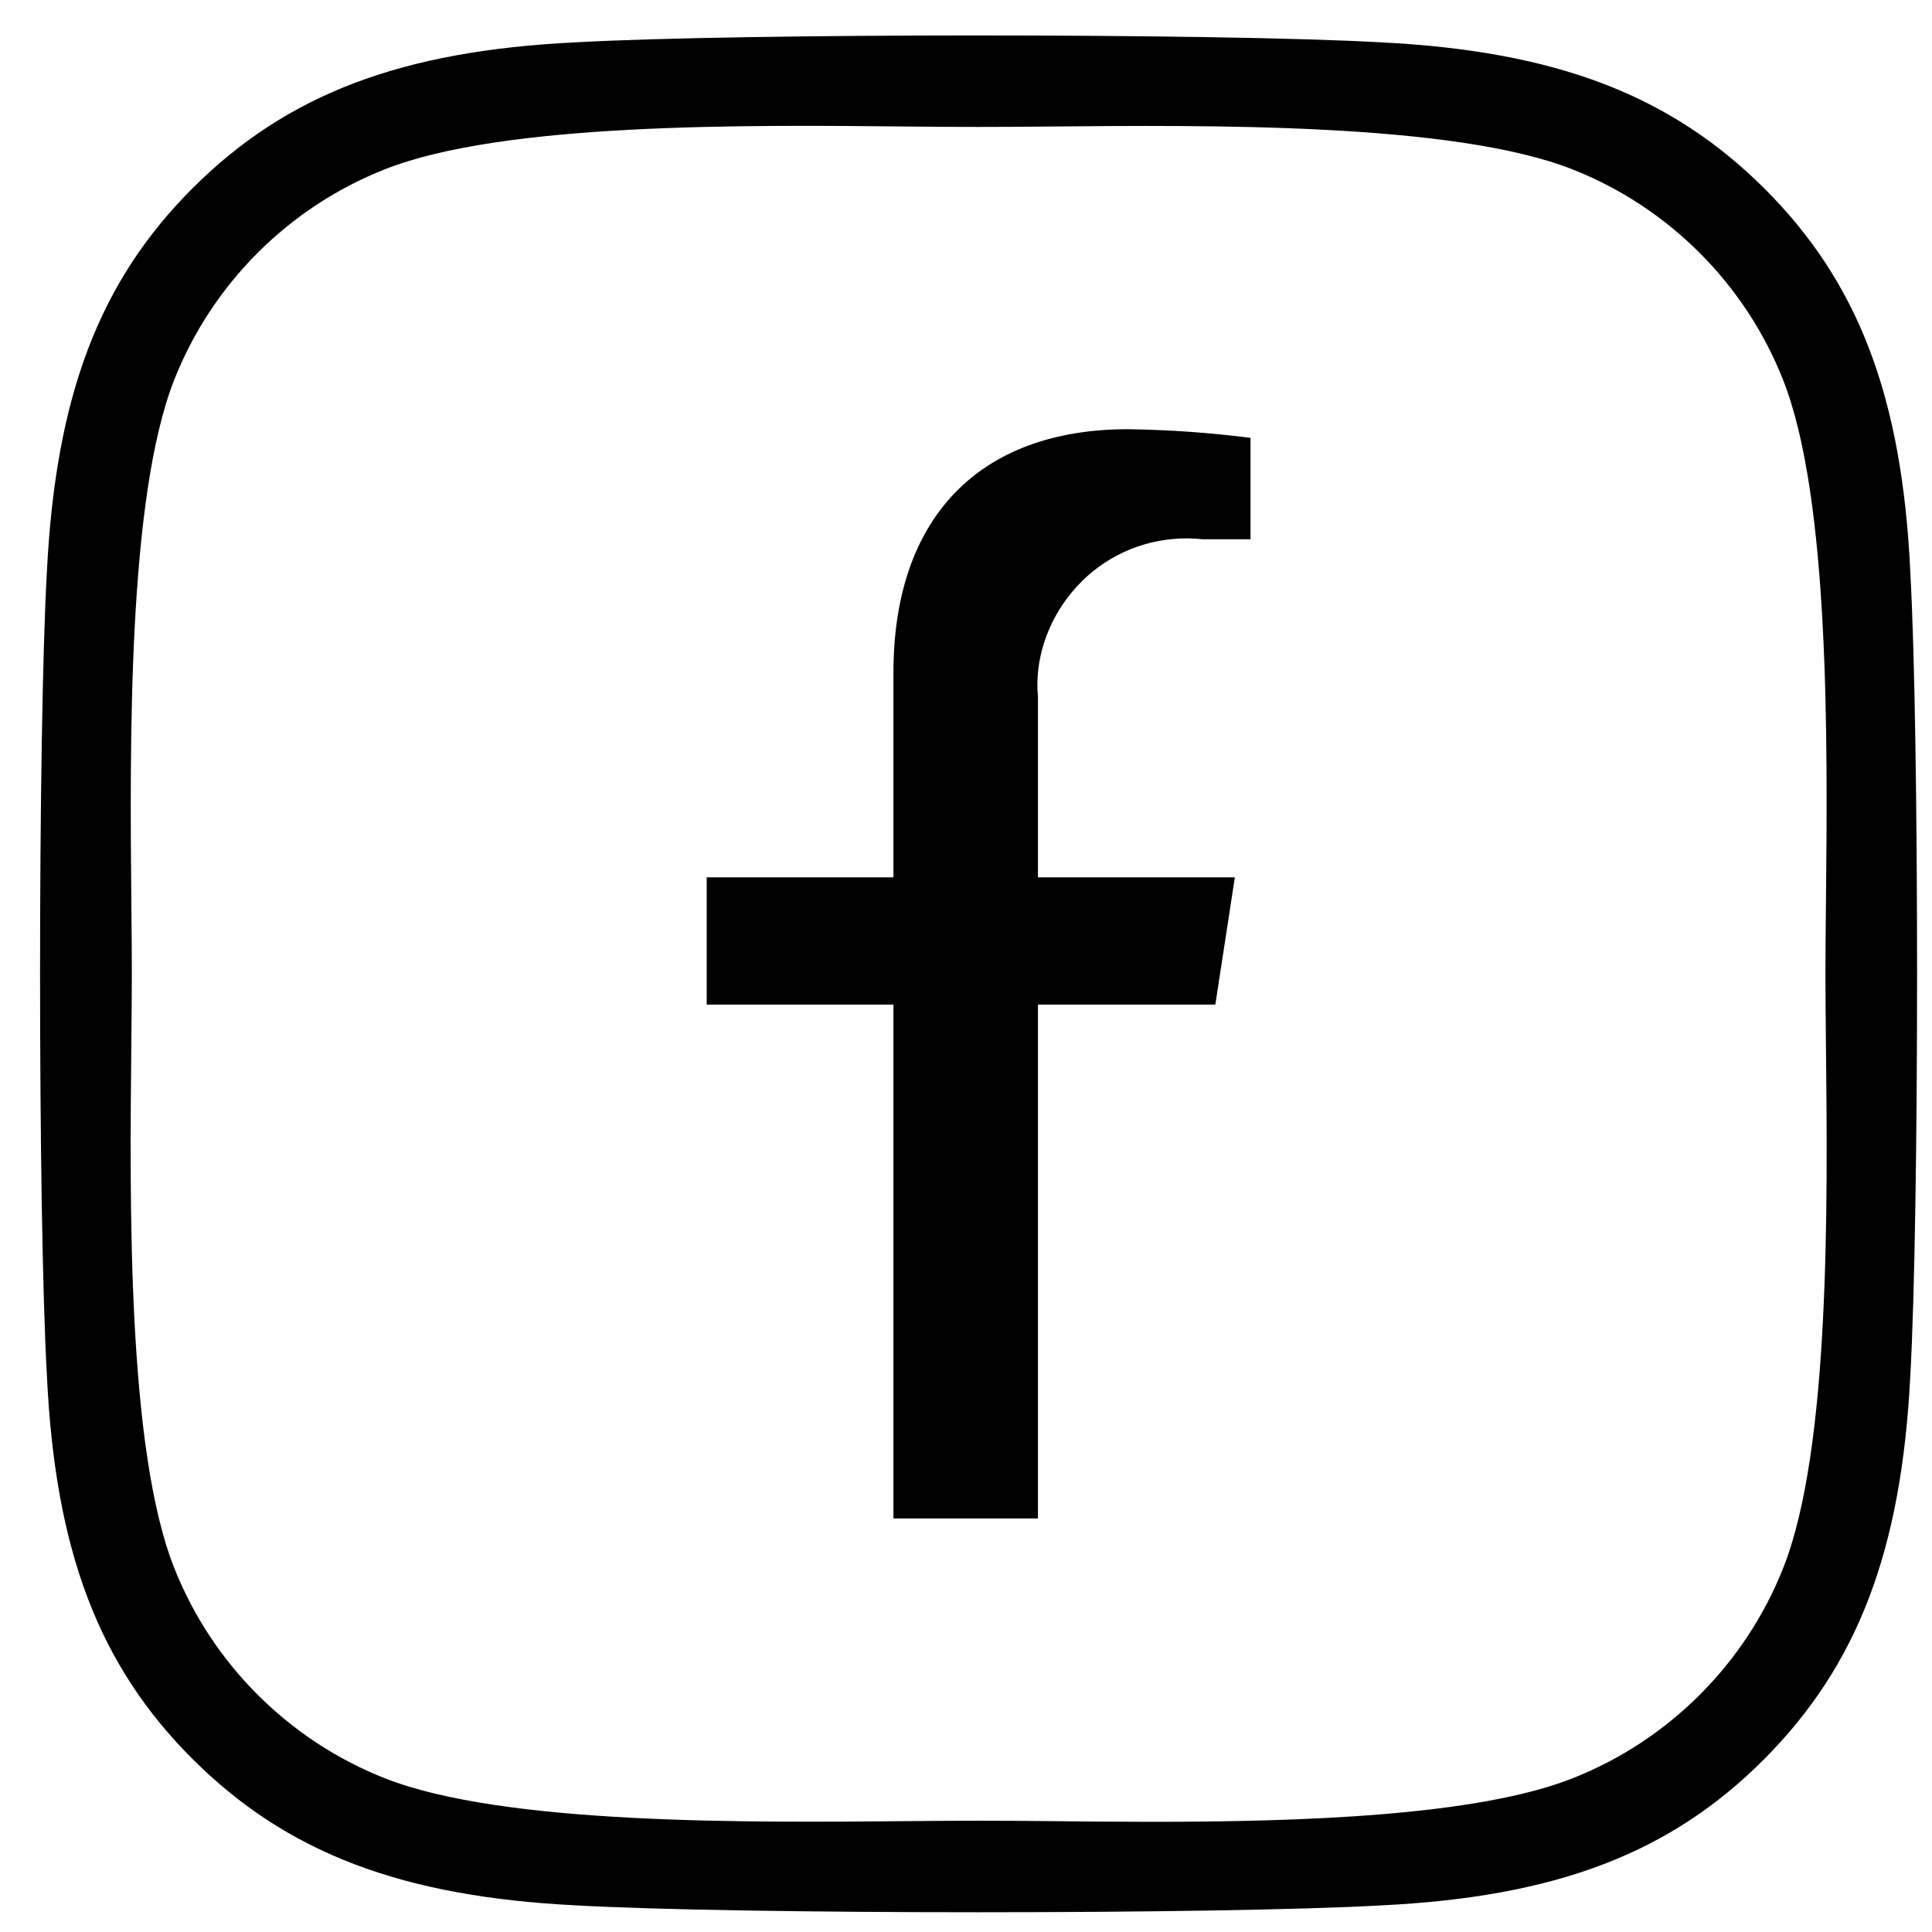 <?xml version="1.0" encoding="UTF-8"?> <svg xmlns="http://www.w3.org/2000/svg" width="38" height="38" viewBox="0 0 38 38" fill="none"><path d="M34.696 34.603C36.538 32.754 37.399 30.5 37.573 27.067C37.751 23.885 37.751 14.424 37.573 11.245V11.238C37.41 7.802 36.551 5.549 34.702 3.706C32.852 1.865 30.599 1.006 27.166 0.833C25.573 0.743 22.409 0.697 19.245 0.697C16.084 0.697 12.925 0.743 11.335 0.832C7.895 0.997 5.641 1.853 3.792 3.698C1.954 5.532 1.097 7.784 0.923 11.231C0.743 14.417 0.743 23.883 0.923 27.063C1.086 30.508 1.944 32.76 3.792 34.602C5.64 36.443 7.893 37.303 11.327 37.476C14.513 37.657 23.978 37.656 27.157 37.477C30.602 37.311 32.854 36.453 34.696 34.603ZM20.612 35.819C19.608 35.809 18.911 35.809 17.909 35.819C14.723 35.848 9.902 35.896 7.571 34.977C5.683 34.234 4.172 32.725 3.426 30.837C2.502 28.505 2.551 23.698 2.583 20.517C2.588 20.011 2.593 19.551 2.593 19.154C2.593 18.769 2.589 18.322 2.584 17.83C2.554 14.634 2.509 9.806 3.426 7.473C4.17 5.585 5.68 4.075 7.567 3.331C9.897 2.407 14.704 2.456 17.884 2.489C18.889 2.499 19.585 2.499 20.588 2.489C23.78 2.46 28.601 2.412 30.93 3.332C32.817 4.075 34.327 5.585 35.071 7.472C35.994 9.804 35.946 14.611 35.914 17.792C35.908 18.297 35.904 18.758 35.904 19.154C35.904 19.555 35.909 20.022 35.914 20.537C35.948 23.714 35.997 28.518 35.074 30.839C34.328 32.726 32.817 34.234 30.93 34.977C29.059 35.718 25.595 35.833 22.656 35.833C21.932 35.833 21.241 35.826 20.612 35.819Z" fill="black"></path><path d="M24.288 17.256H20.415V13.704C20.348 13 20.587 12.24 21.089 11.64C21.59 11.039 22.297 10.67 23.076 10.601C23.27 10.583 23.467 10.585 23.662 10.607H24.596V8.612C23.794 8.51 22.986 8.453 22.185 8.442C19.257 8.442 17.573 10.187 17.573 13.23V17.256H13.9V19.759H17.573V29.866H20.415V19.759H23.904L24.288 17.256Z" fill="black"></path></svg> 